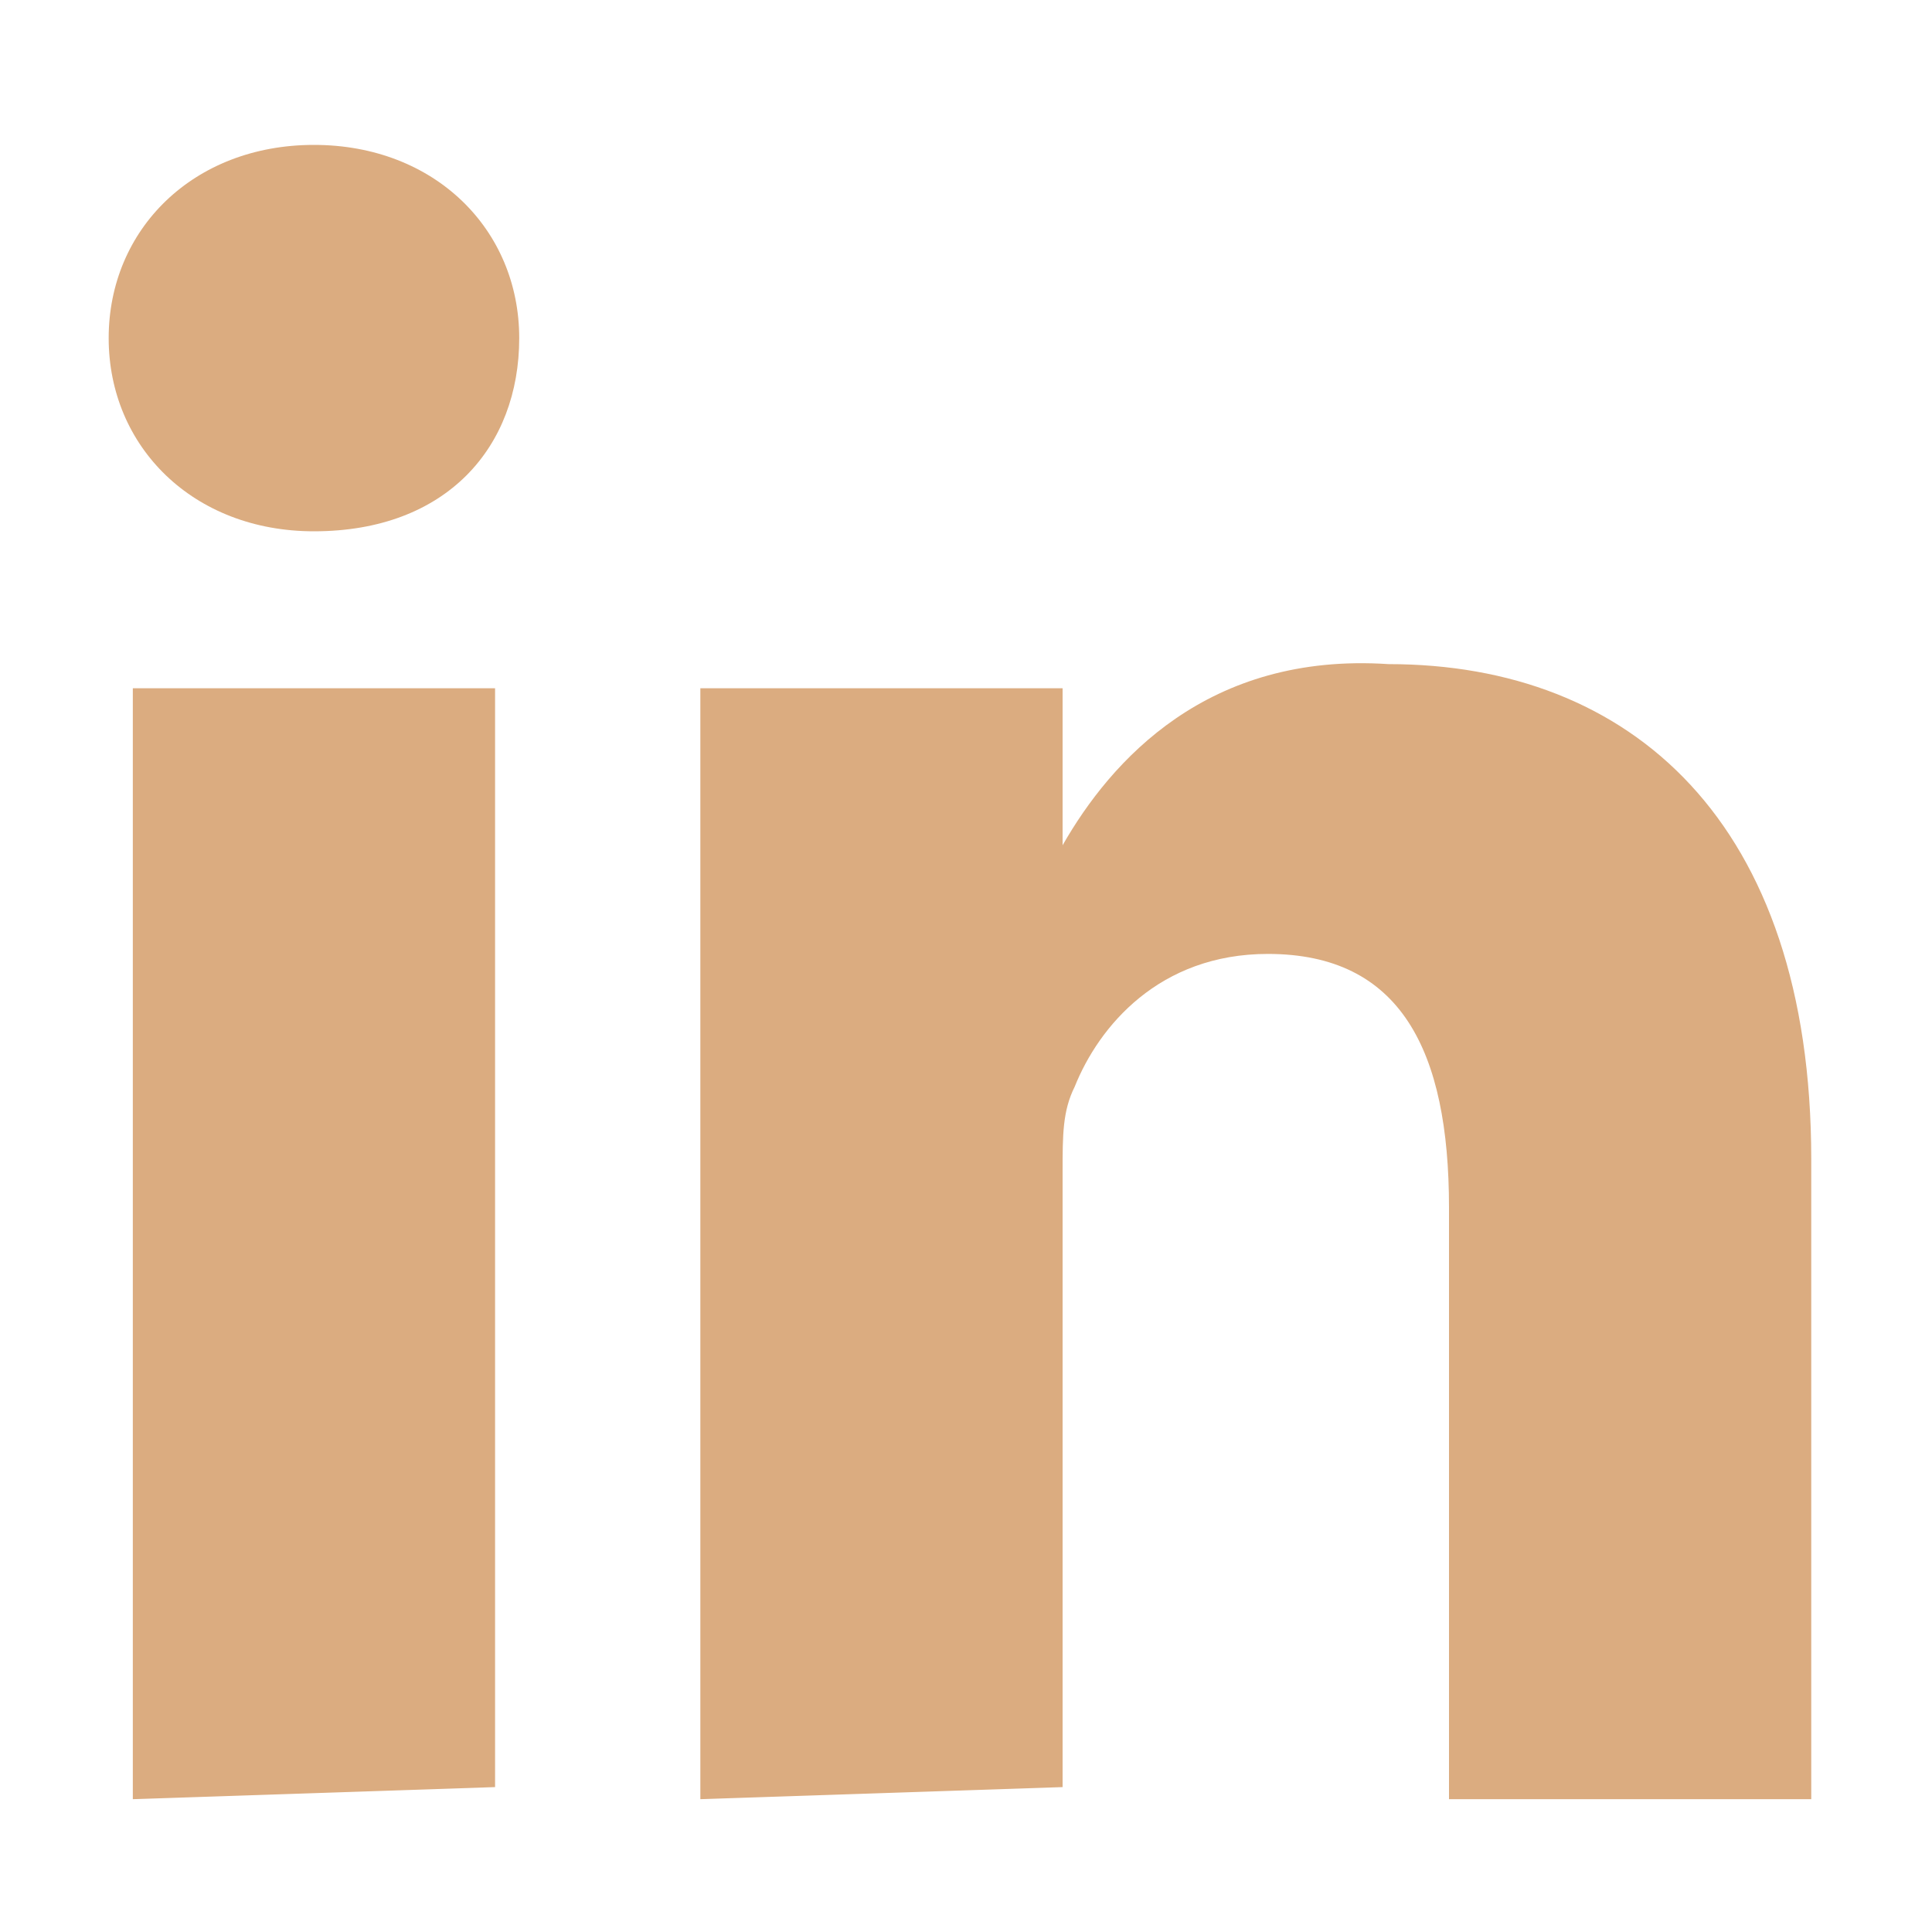 <?xml version="1.0" encoding="utf-8"?>
<!-- Generator: Adobe Illustrator 26.1.0, SVG Export Plug-In . SVG Version: 6.00 Build 0)  -->
<svg version="1.1" id="Layer_1" xmlns="http://www.w3.org/2000/svg" xmlns:xlink="http://www.w3.org/1999/xlink" x="0px" y="0px"
	 width="16px" height="16px" viewBox="0 0 16 16" style="enable-background:new 0 0 16 16;" xml:space="preserve">
<style type="text/css">
	.st0{fill:#DBAC80;}
</style>
<path class="st0" d="M4.1,14.8V5.7h-3v9.2L4.1,14.8L4.1,14.8z M2.6,4.4c1.1,0,1.7-0.7,1.7-1.6S3.6,1.2,2.6,1.2S0.9,1.9,0.9,2.8
	S1.6,4.4,2.6,4.4L2.6,4.4z M8.8,14.8V9.7c0-0.3,0-0.5,0.1-0.7c0.2-0.5,0.7-1.1,1.6-1.1c1.1,0,1.5,0.8,1.5,2.1v4.9h3V9.6
	c0-2.8-1.5-4.1-3.5-4.1C10,5.4,9.2,6.3,8.8,7l0,0l0,0l0,0V5.7h-3c0,0.9,0,9.2,0,9.2L8.8,14.8L8.8,14.8z"/>
</svg>
